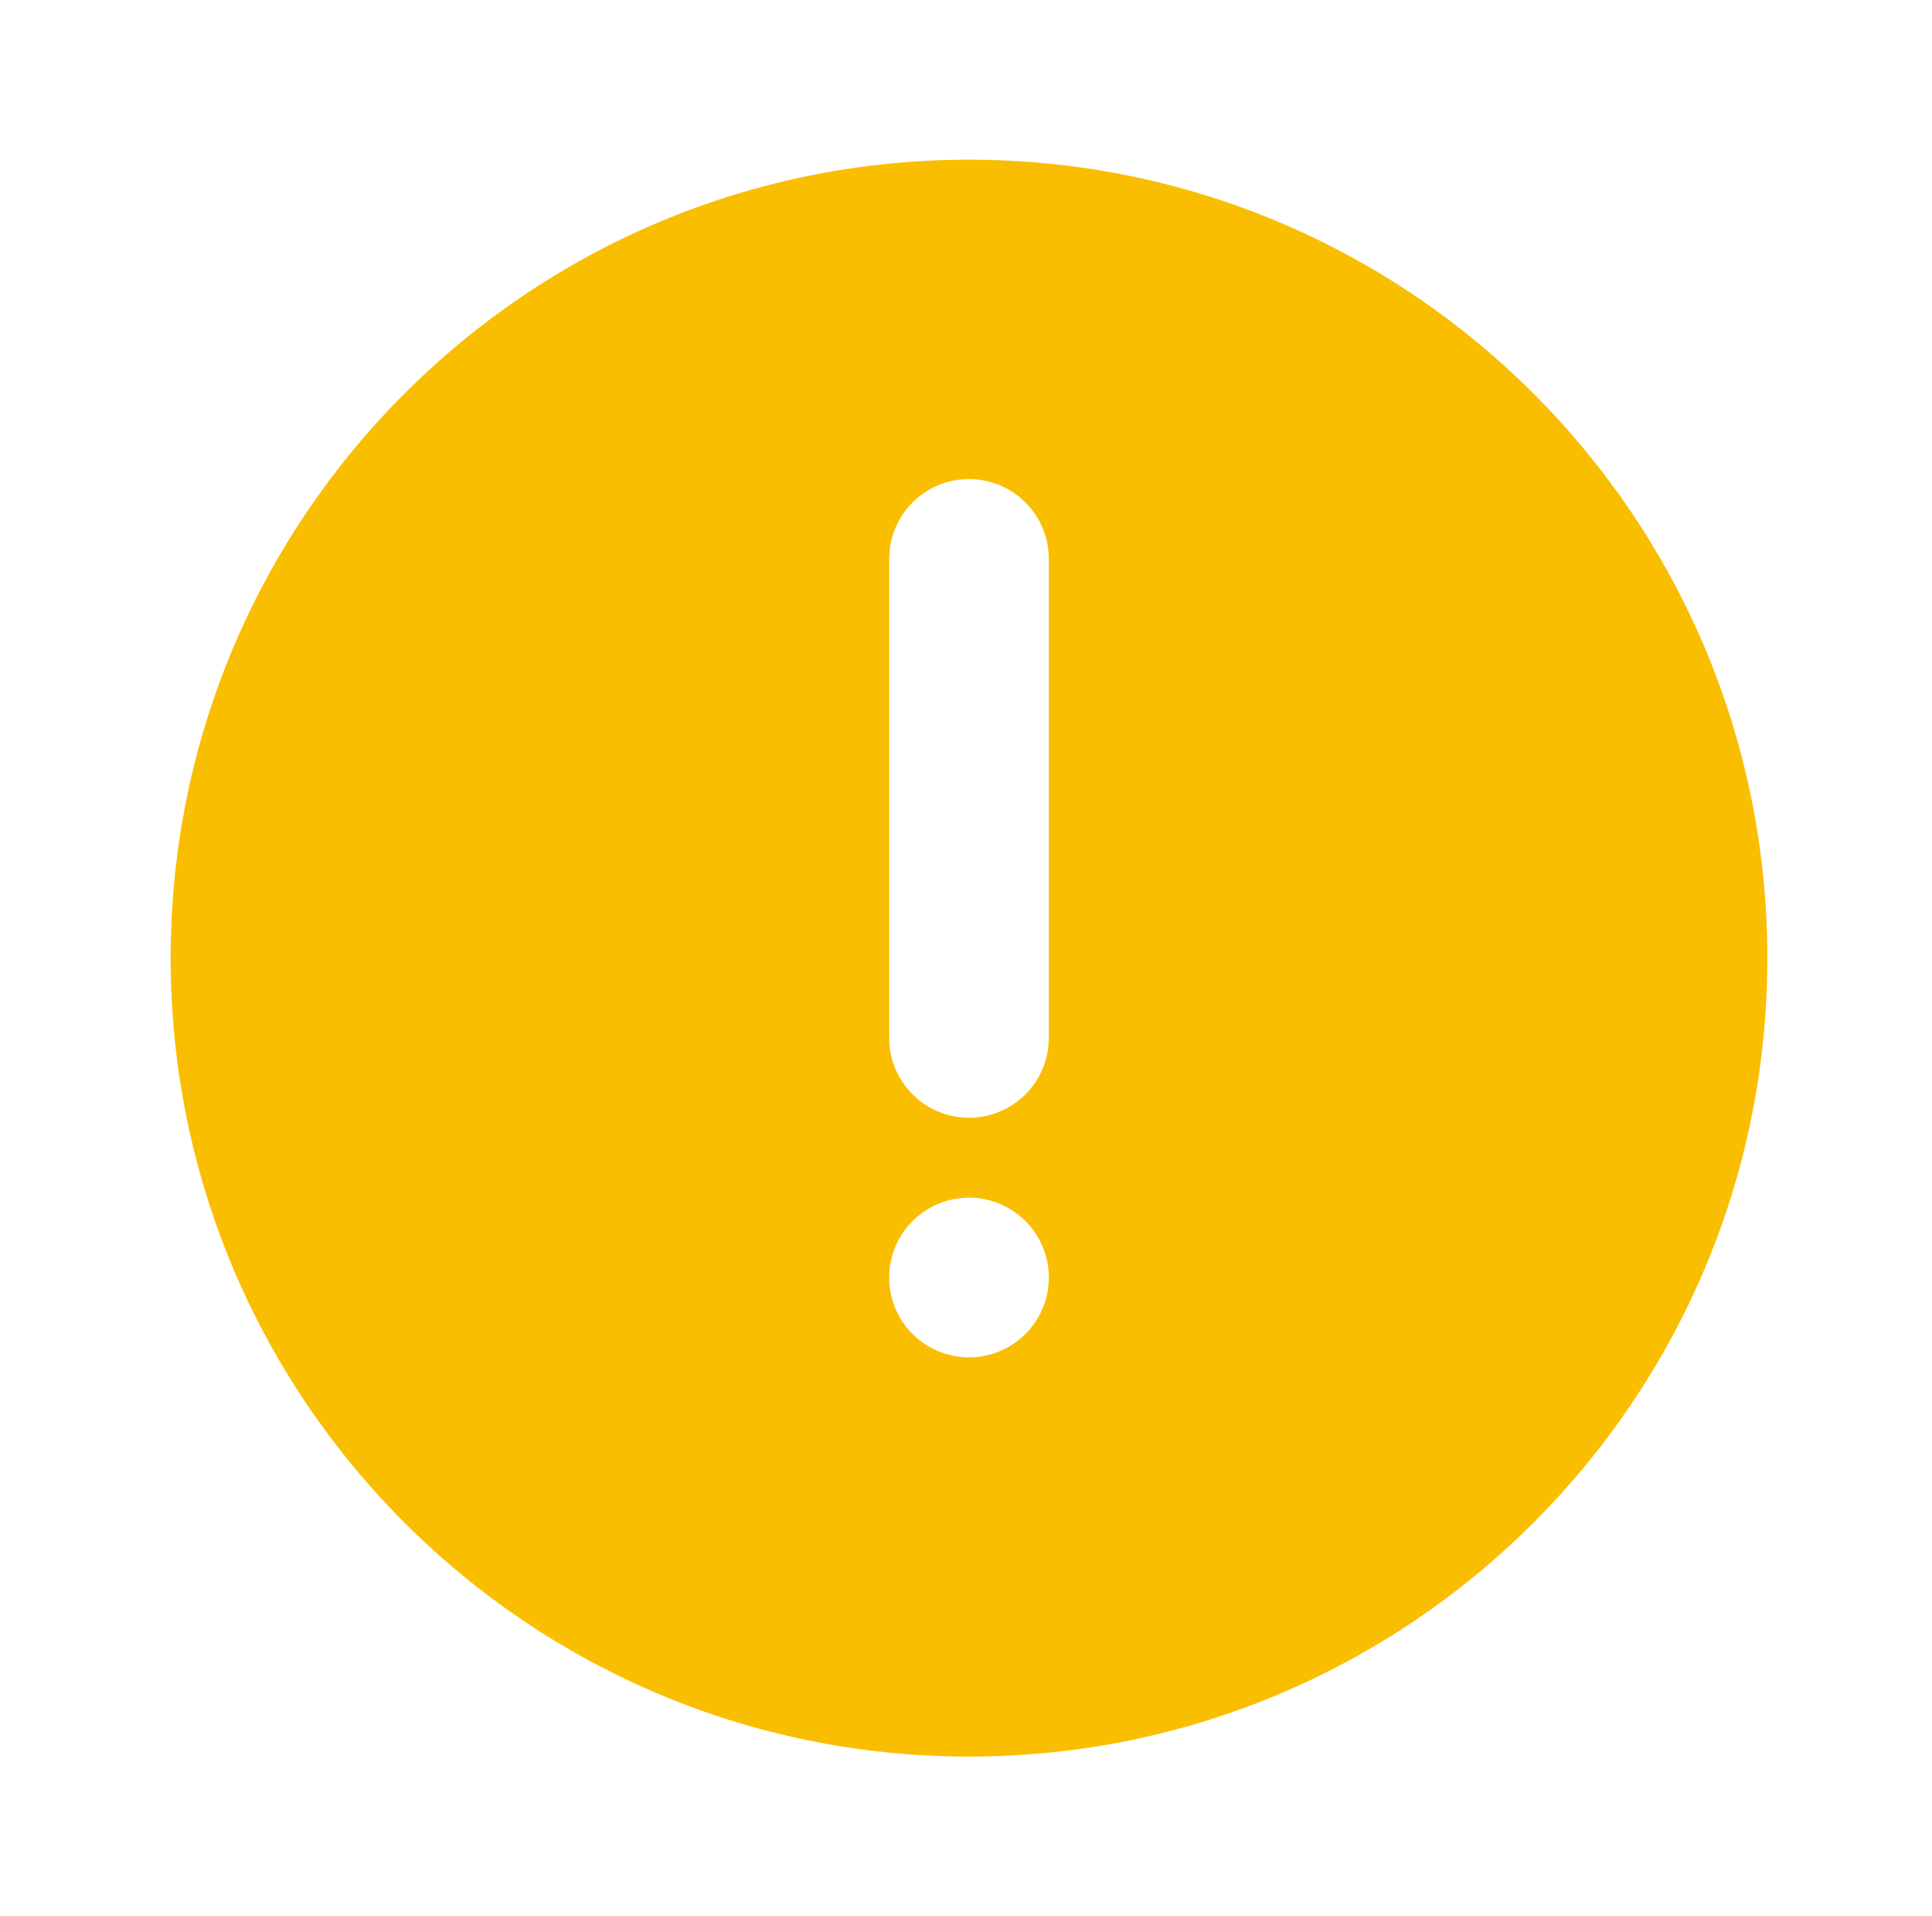 <svg width="121" height="120" viewBox="0 0 121 120" fill="none" xmlns="http://www.w3.org/2000/svg">
<path d="M60.688 10C88.302 10 110.688 32.385 110.688 60C110.688 87.615 88.302 110 60.688 110C33.072 110 10.688 87.615 10.688 60C10.688 32.385 33.072 10 60.688 10ZM60.688 75C59.361 75 58.09 75.527 57.152 76.465C56.214 77.402 55.688 78.674 55.688 80C55.688 81.326 56.214 82.598 57.152 83.535C58.09 84.473 59.361 85 60.688 85C62.014 85 63.285 84.473 64.223 83.535C65.161 82.598 65.688 81.326 65.688 80C65.688 78.674 65.161 77.402 64.223 76.465C63.285 75.527 62.014 75 60.688 75ZM60.688 30C59.463 30 58.281 30.45 57.366 31.264C56.45 32.077 55.866 33.199 55.722 34.415L55.688 35V65C55.689 66.274 56.177 67.5 57.052 68.427C57.927 69.353 59.122 69.911 60.395 69.986C61.667 70.061 62.919 69.647 63.897 68.829C64.874 68.011 65.502 66.85 65.653 65.585L65.688 65V35C65.688 33.674 65.161 32.402 64.223 31.465C63.285 30.527 62.014 30 60.688 30Z" fill="#FABE00"/>
</svg>
